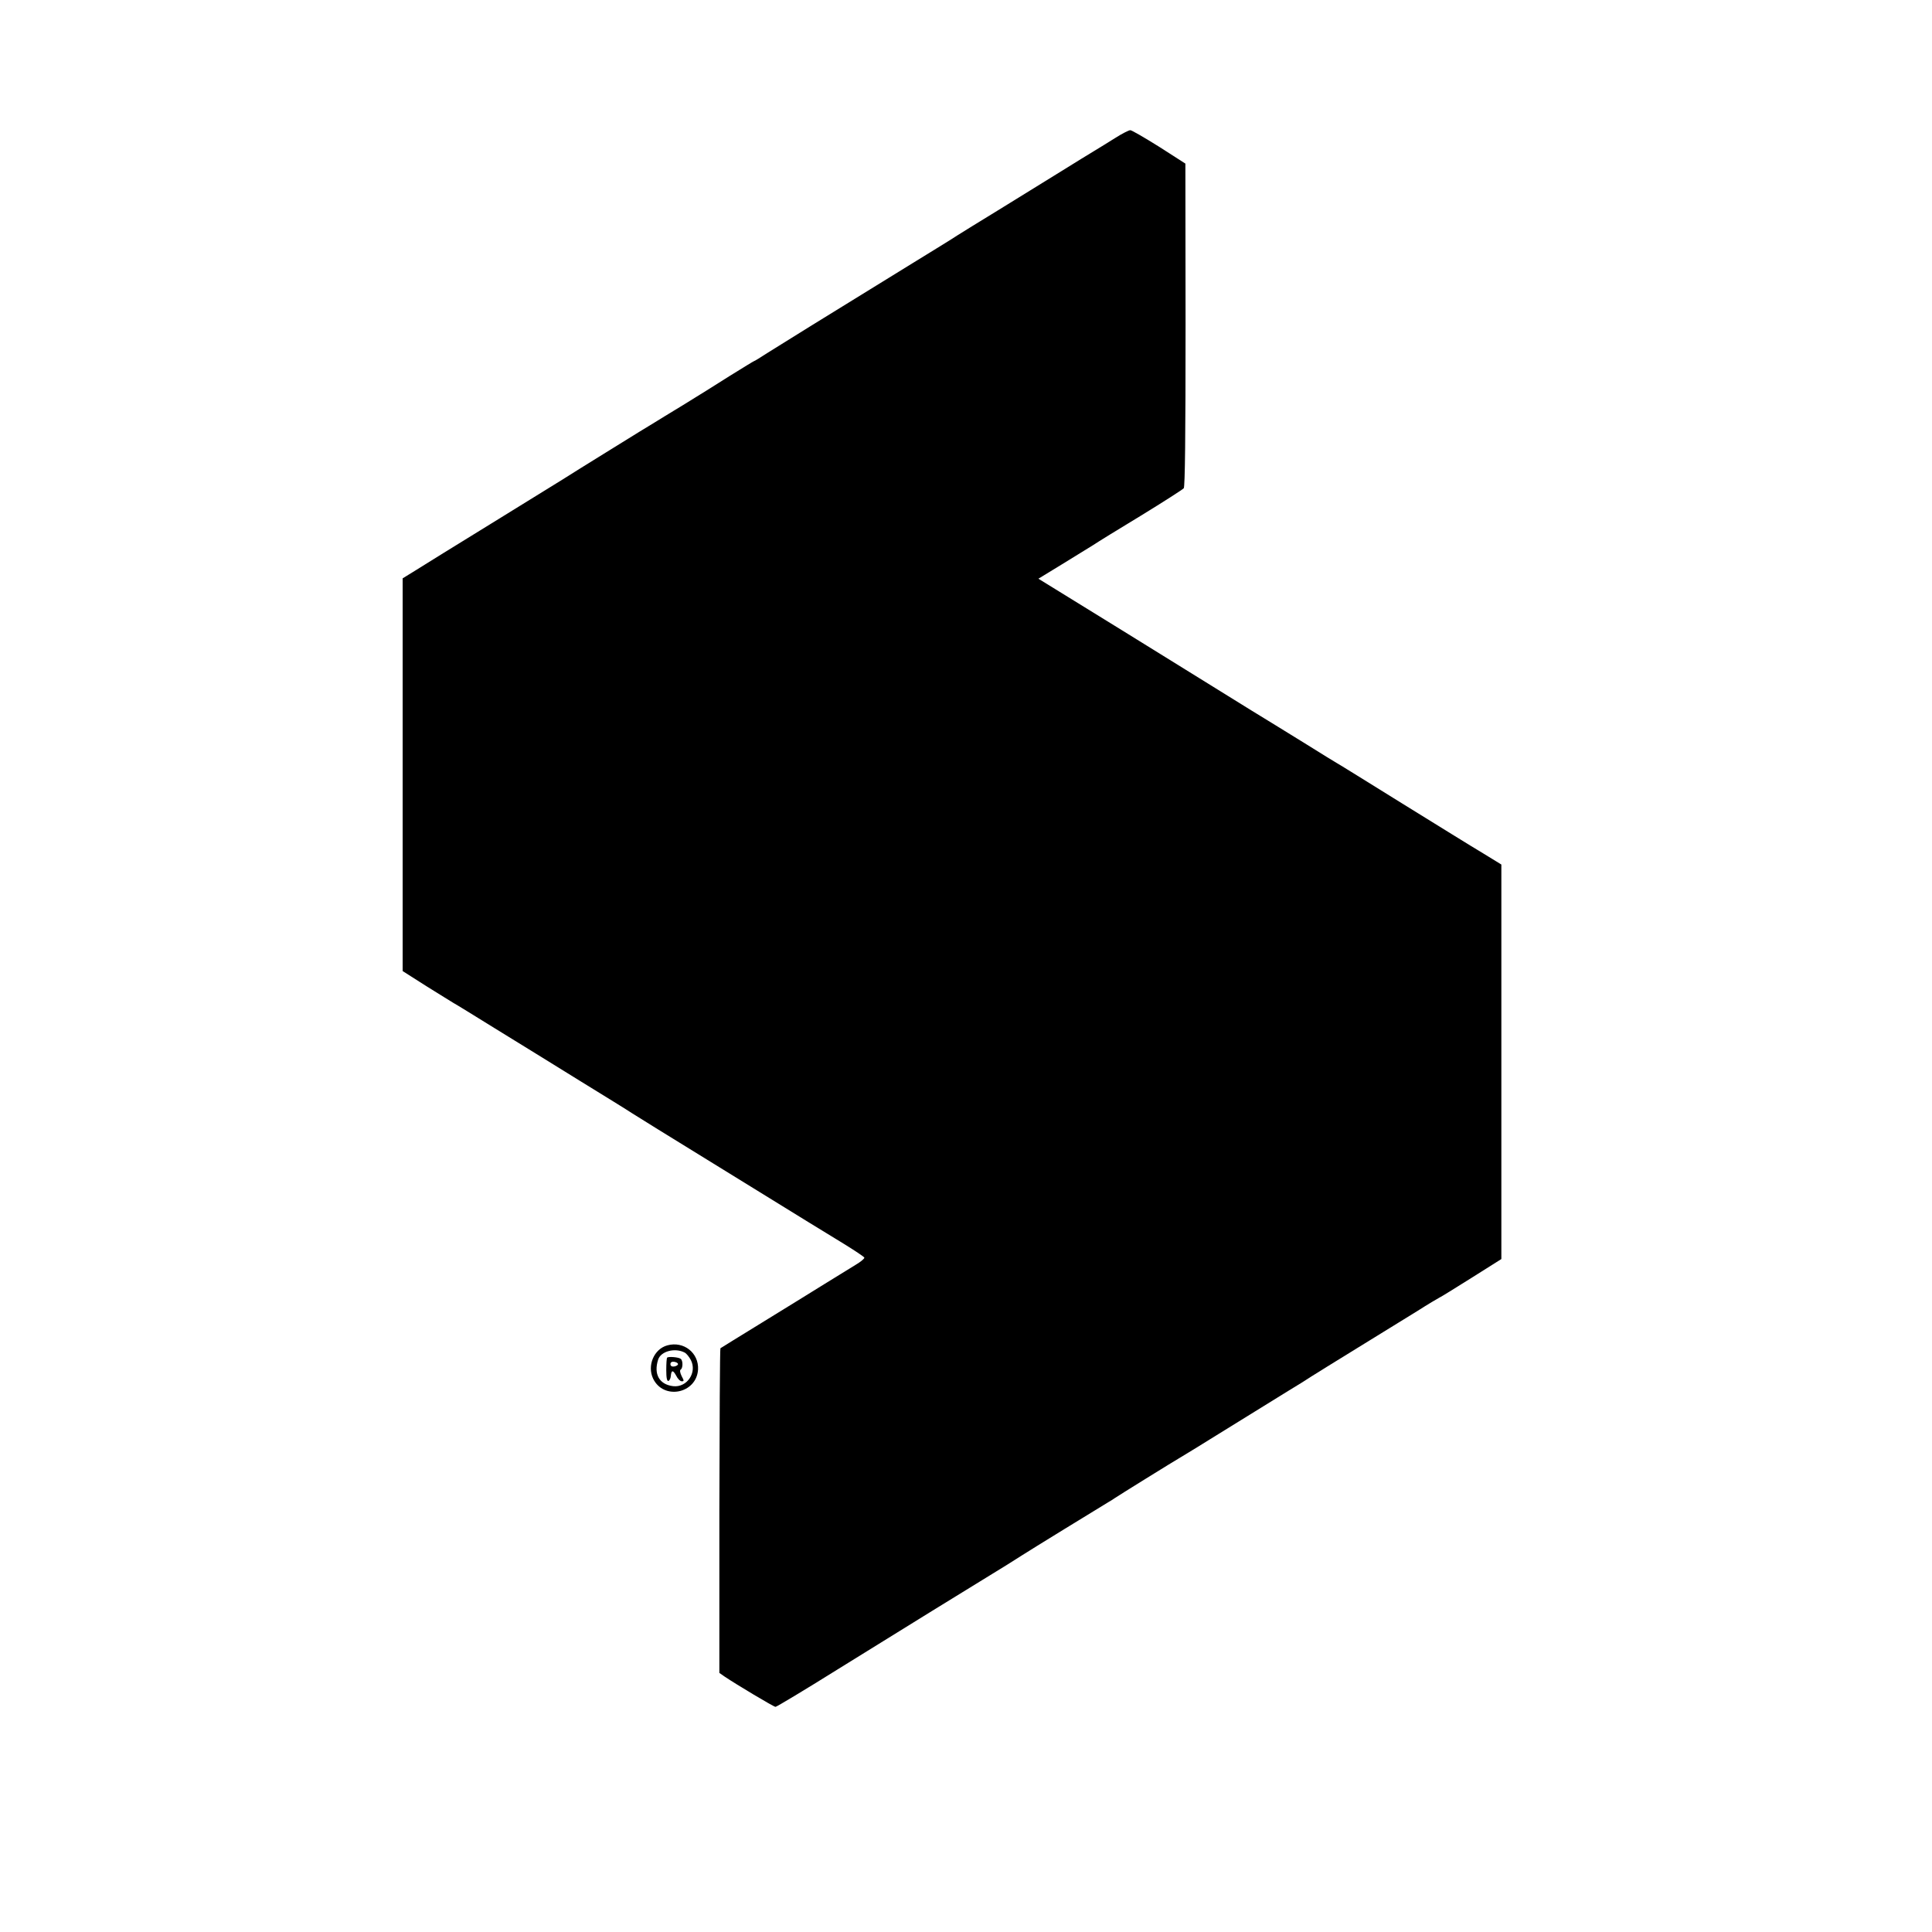 <?xml version="1.0" standalone="no"?>
<!DOCTYPE svg PUBLIC "-//W3C//DTD SVG 20010904//EN"
 "http://www.w3.org/TR/2001/REC-SVG-20010904/DTD/svg10.dtd">
<svg version="1.0" xmlns="http://www.w3.org/2000/svg"
 width="1070pt" height="1070pt" viewBox="0 0 1070 1070"
 preserveAspectRatio="xMidYMid meet">
<g transform="translate(0,1070) scale(0.1,-0.1)"
fill="#000000" stroke="none">
<path d="M6175 9935 c-38 -24 -90 -56 -115 -71 -25 -15 -108 -66 -185 -114
-77 -48 -230 -142 -340 -210 -110 -67 -216 -133 -235 -145 -19 -13 -129 -81
-245 -152 -497 -306 -744 -459 -807 -499 -37 -24 -69 -44 -72 -44 -2 0 -62
-37 -133 -81 -70 -45 -188 -118 -261 -163 -73 -44 -144 -88 -157 -96 -14 -8
-123 -75 -242 -149 -120 -74 -240 -149 -268 -167 -27 -17 -205 -127 -395 -244
-190 -117 -378 -233 -417 -258 l-73 -45 0 -1088 0 -1087 132 -84 c73 -46 141
-87 150 -93 10 -5 114 -69 230 -141 117 -72 328 -202 468 -289 140 -86 271
-167 290 -180 19 -12 216 -135 438 -271 582 -359 616 -380 736 -453 60 -37
111 -71 113 -76 1 -6 -21 -24 -50 -41 -28 -17 -106 -65 -172 -106 -66 -41
-221 -137 -345 -213 -124 -76 -227 -140 -230 -142 -3 -3 -5 -408 -6 -901 l0
-897 30 -21 c64 -43 271 -167 281 -167 6 0 161 93 345 208 557 345 578 358
785 485 110 67 216 133 235 146 35 23 434 268 479 295 14 8 30 18 35 22 14 10
310 194 391 242 33 20 94 57 135 83 97 60 320 198 435 269 50 30 106 65 125
78 19 12 136 85 260 161 124 76 273 168 331 204 58 37 112 69 120 73 8 3 88
53 179 110 l165 104 0 1093 0 1092 -101 62 c-56 33 -257 158 -448 276 -190
118 -354 220 -364 225 -10 6 -83 50 -162 100 -80 49 -153 94 -162 100 -34 20
-189 116 -513 317 -326 202 -405 251 -613 379 -59 36 -128 79 -154 95 l-47 29
131 80 c72 44 149 92 172 106 22 15 142 89 266 164 124 76 230 144 236 151 7
9 10 290 10 906 l-1 892 -145 93 c-80 50 -152 92 -160 92 -8 0 -46 -19 -85
-44z"/>
<path d="M3696 3249 c-74 -20 -113 -112 -79 -184 58 -121 241 -83 249 50 5 92
-79 159 -170 134z m96 -40 c10 -5 25 -24 34 -41 36 -69 -21 -154 -98 -145 -76
9 -109 66 -83 147 15 47 94 67 147 39z"/>
<path d="M3695 3181 c-3 -2 -5 -33 -5 -68 0 -45 4 -63 12 -61 6 2 12 14 13 26
3 35 12 36 30 3 8 -17 22 -31 31 -31 13 0 13 3 -1 29 -9 19 -11 32 -5 36 13 8
13 52 -1 60 -13 9 -68 13 -74 6z m60 -36 c0 -5 -9 -11 -21 -13 -13 -2 -21 3
-21 13 0 10 8 15 21 13 12 -2 21 -7 21 -13z"/>
</g>
</svg>
